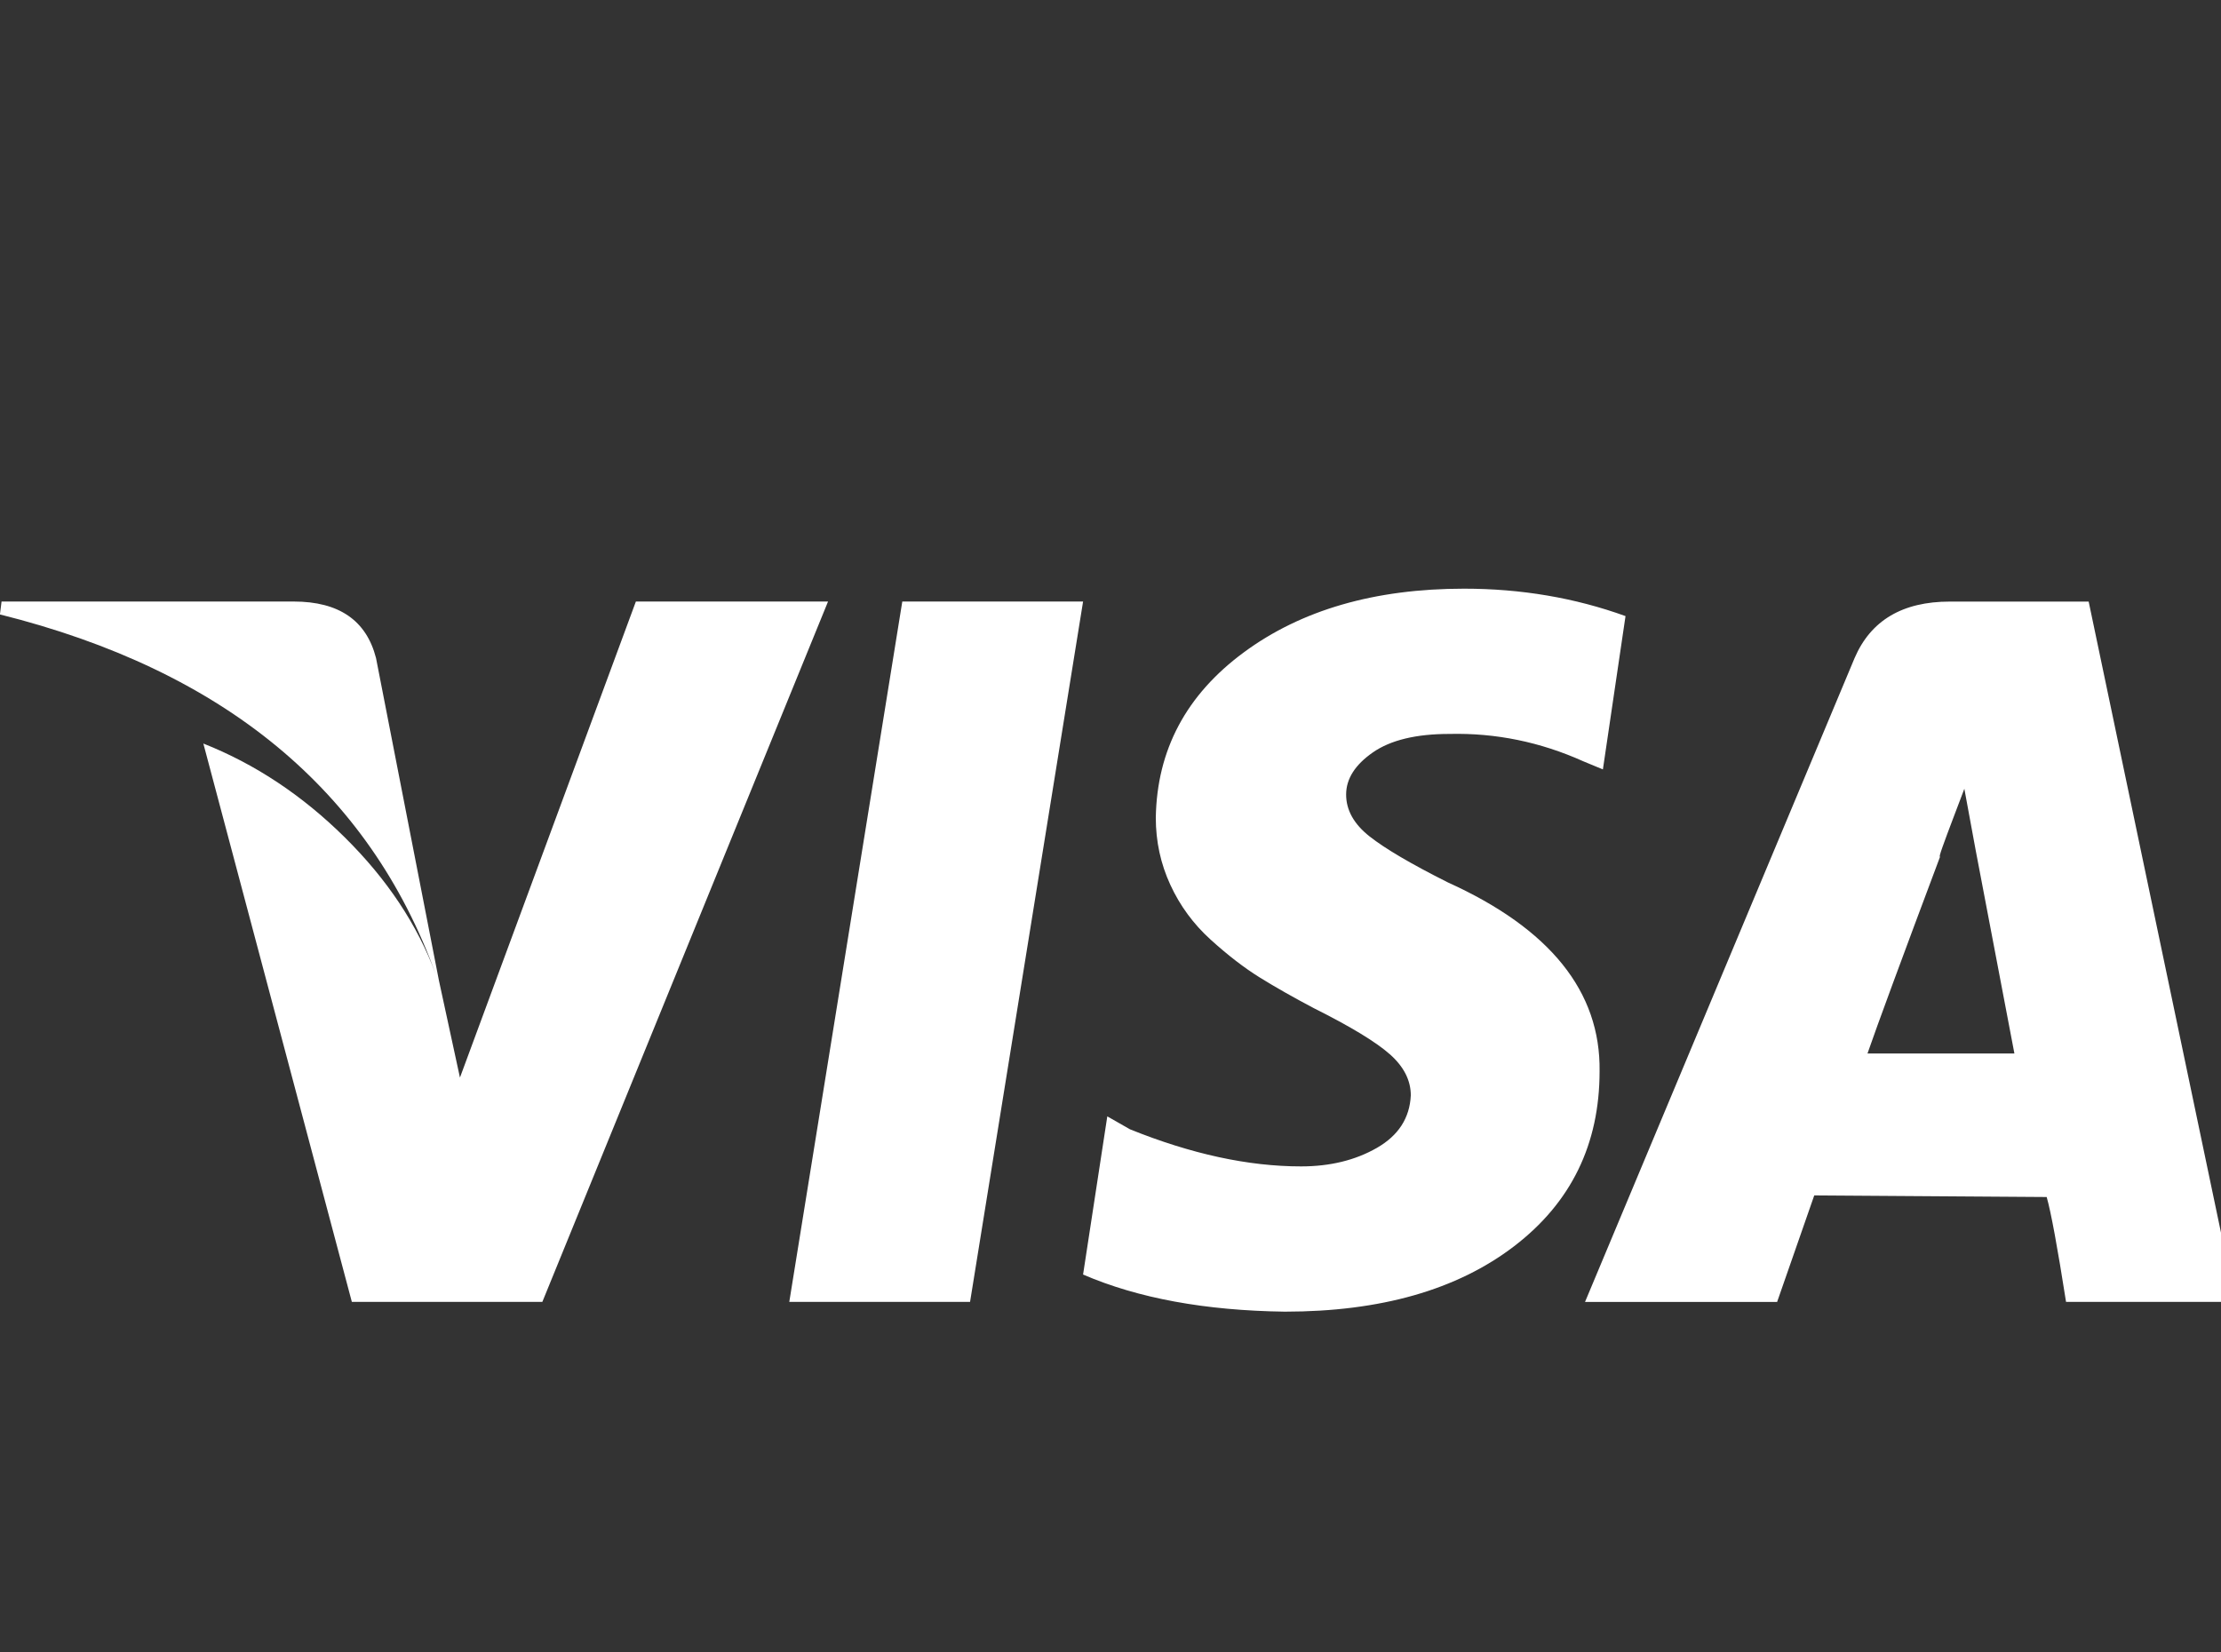 <svg xmlns:xlink="http://www.w3.org/1999/xlink" xmlns="http://www.w3.org/2000/svg" aria-hidden="true" focusable="false" role="presentation" class="icon icon-visa" viewBox="0 0 43 32" width="43" height="32">
  <rect x="0" y="0" width="43" height="32" fill="#333333" stroke="none"/>
  <path class="path1" d="M30.656 14.744q-1.25-.563-2.594-.531-.969 0-1.484.359t-.516.813.453.812 1.516.891q2.969 1.344 2.938 3.656 0 2.125-1.656 3.391t-4.438 1.266q-2.313-.031-3.906-.719l.469-3.063.438.25q1.781.719 3.313.719.844 0 1.469-.359t.656-1.016q0-.438-.406-.797t-1.469-.891q-.594-.313-1.047-.594t-.953-.734-.781-1.063-.281-1.297q.031-1.969 1.703-3.203t4.266-1.234q1.656 0 3.125.531l-.438 2.969zM16.031 11.65L10.5 25.212H6.812L3.937 14.399q1.5.594 2.734 1.813t1.766 2.656q-1.938-5.344-8.438-6.969l.031-.25h5.656q1.313 0 1.594 1.094l1.219 6.25.406 1.875 3.406-9.219h3.719zm4.938 0l-2.188 13.562h-3.5l2.188-13.563h3.5zm22.312 13.562H40q-.25-1.594-.375-2.031l-4.5-.031-.719 2.063h-3.719l5.219-12.469q.469-1.094 1.844-1.094h2.688zm-5.25-9.937l-.219.578q-.125.328-.203.547t-.047.188q-1.125 3-1.406 3.813H39l-.75-3.938z" fill="#fff"></path>
</svg>
